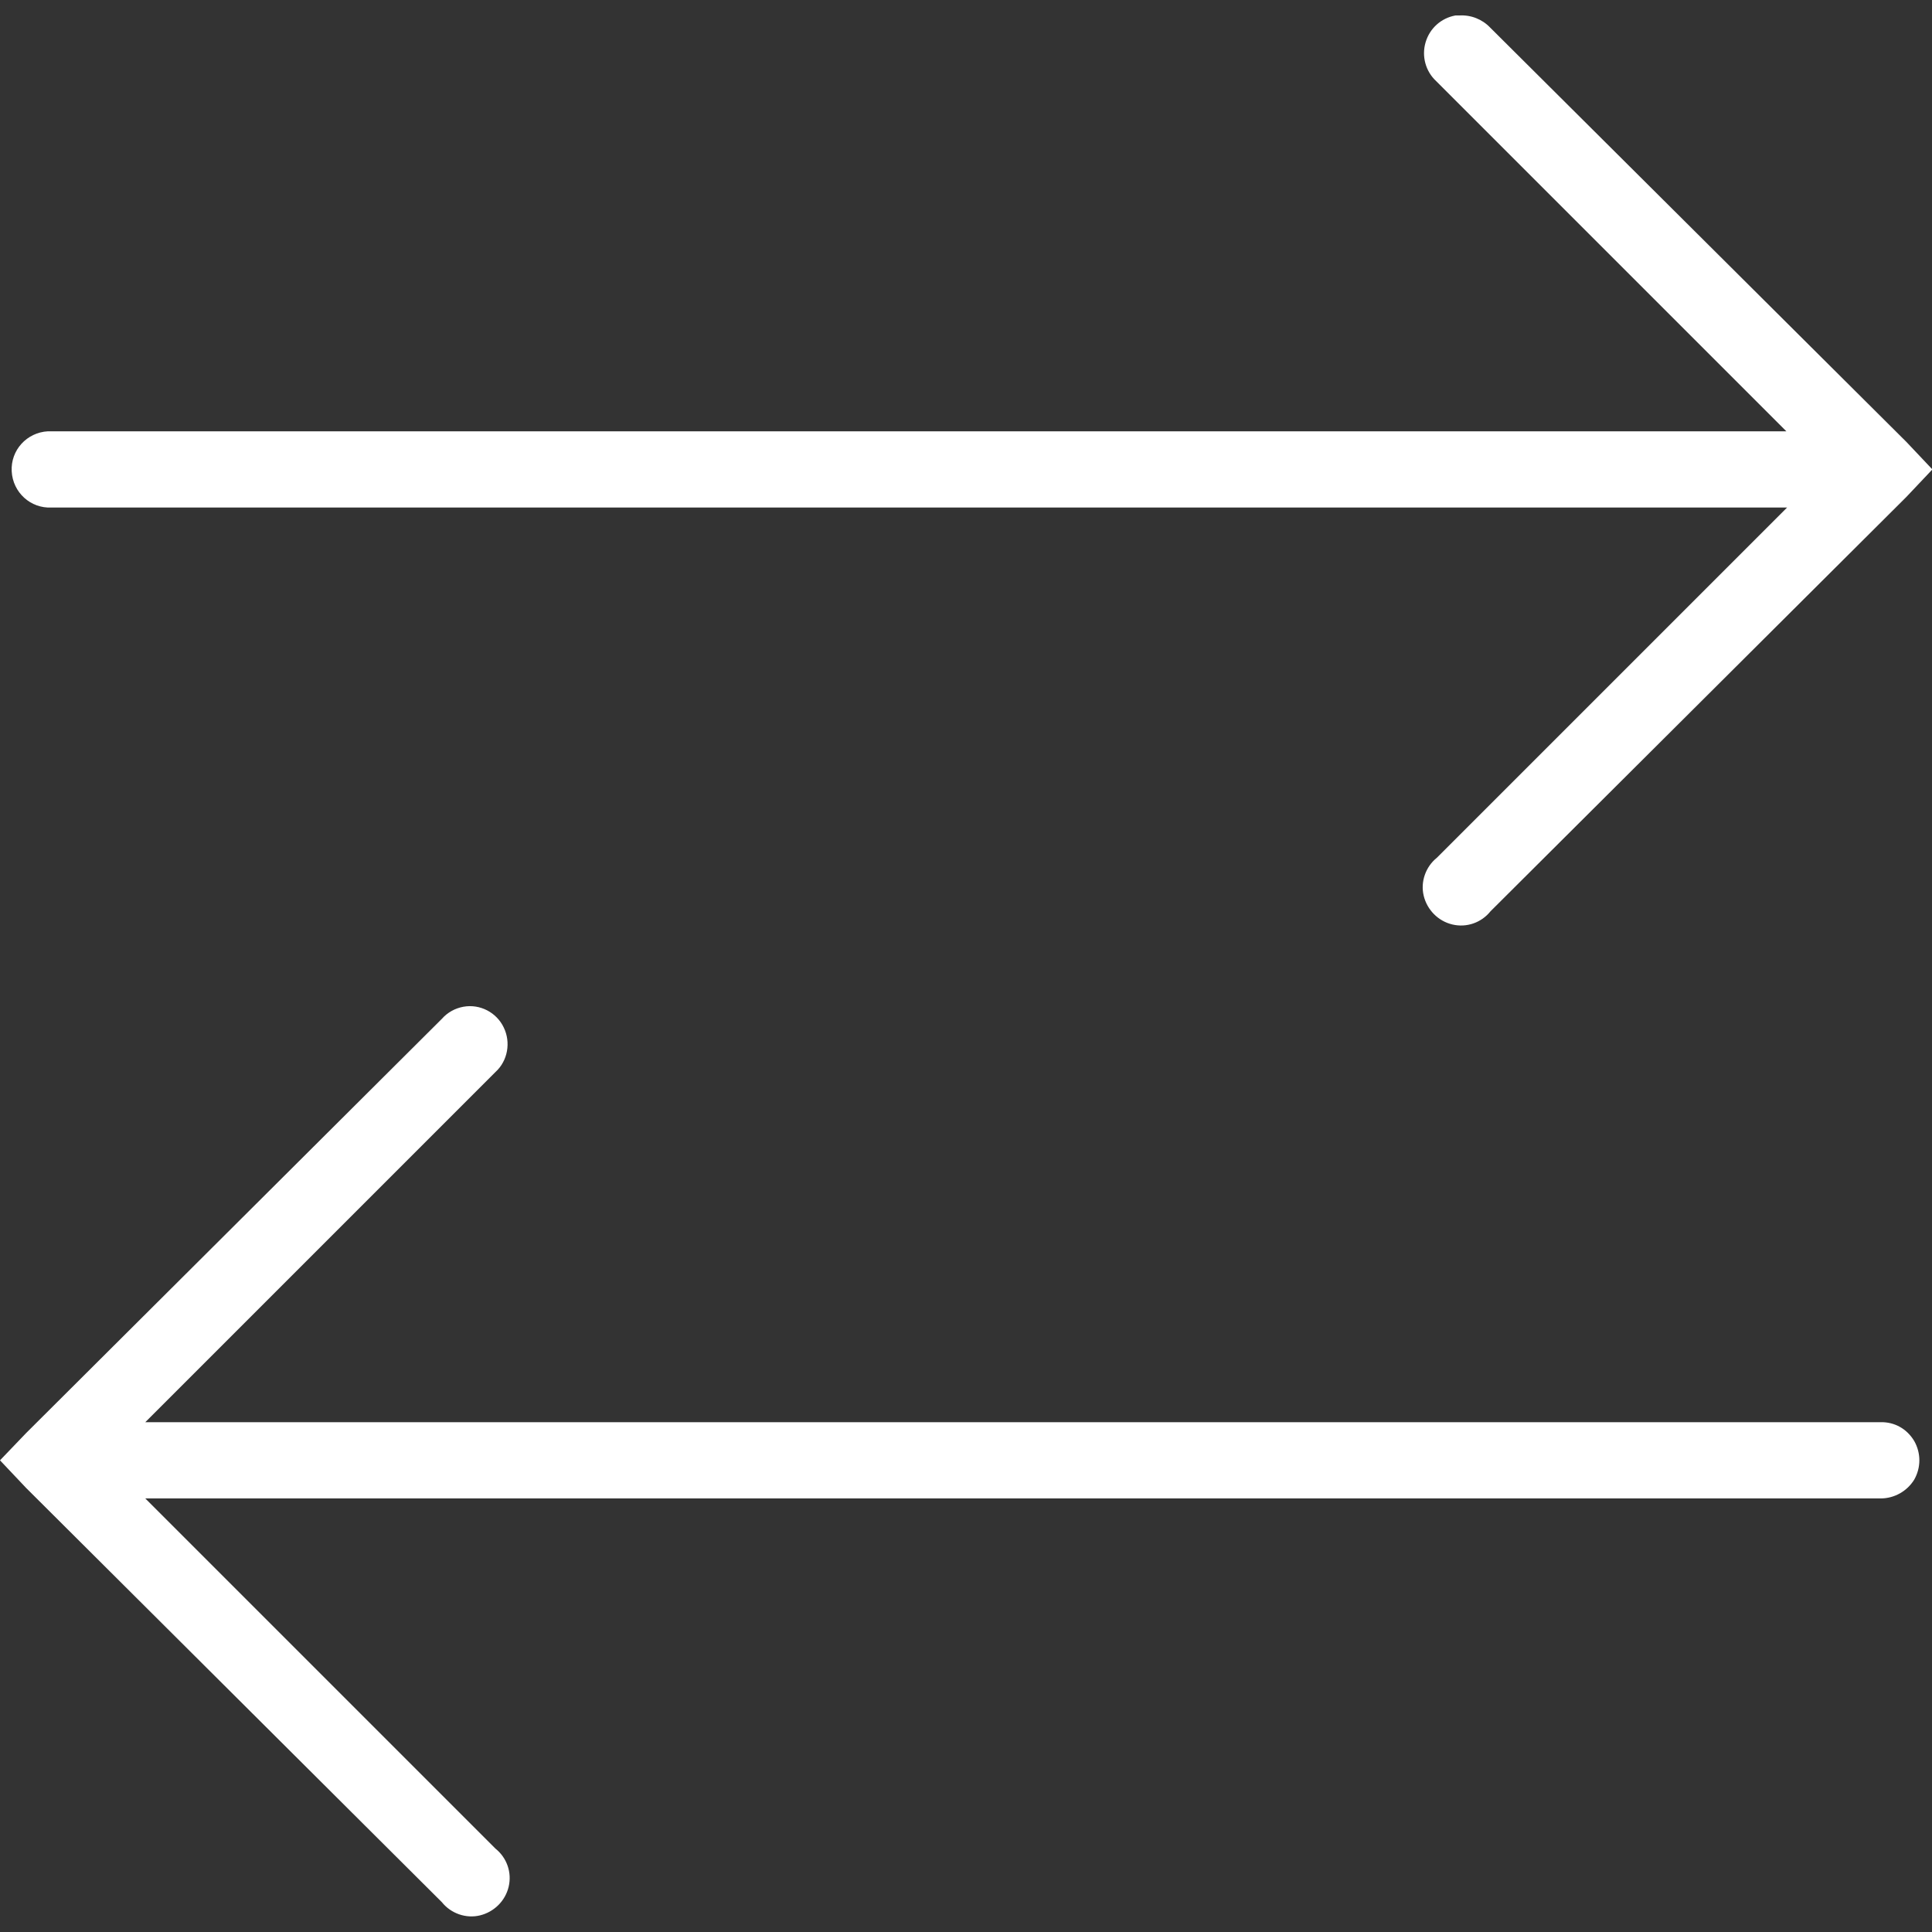 <?xml version="1.0" encoding="utf-8"?>
<!-- Generator: Adobe Illustrator 25.1.0, SVG Export Plug-In . SVG Version: 6.00 Build 0)  -->
<svg version="1.1" id="Layer_1" xmlns="http://www.w3.org/2000/svg" xmlns:xlink="http://www.w3.org/1999/xlink" x="0px" y="0px"
	 viewBox="0 0 512 512" style="enable-background:new 0 0 512 512;" xml:space="preserve">
<rect x="0" y="0" width="512" height="512" fill="#333333" stroke="none"/>
<style type="text/css">
	.st0{fill:#FFFFFF;}
</style>
<path class="st0" d="M385.7,4.1c-3.8,0.7-6.8,3.4-7.9,7.1s0,7.7,2.8,10.3l92.8,92.8H13.6c-0.3,0-0.6,0-0.9,0
	c-5.6,0.3-9.9,5-9.6,10.6c0.3,5.6,5,9.9,10.6,9.6h459.9l-92.8,92.8c-3,2.4-4.4,6.4-3.5,10.1c0.9,3.7,3.8,6.7,7.6,7.6
	c3.8,0.9,7.7-0.5,10.1-3.5l110.2-109.8l6.9-7.3l-6.9-7.3L394.9,7.3c-2.1-2.2-5.1-3.4-8.2-3.2C386.4,4.1,386.1,4.1,385.7,4.1z
	 M122.8,266.8c-2.2,0.4-4.2,1.5-5.7,3.2L6.9,379.8L0,387l6.9,7.3l110.2,109.8c2.4,3,6.4,4.4,10.1,3.5s6.7-3.8,7.6-7.6
	c0.9-3.8-0.5-7.7-3.5-10.1l-92.8-92.8h459.9c3.6,0,7-1.9,8.9-5c1.8-3.2,1.8-7,0-10.2c-1.9-3.2-5.2-5.1-8.9-5H38.5l92.8-92.8
	c3.3-3,4.1-7.9,2.2-11.8C131.6,268.3,127.2,266,122.8,266.8z"/>
</svg>
